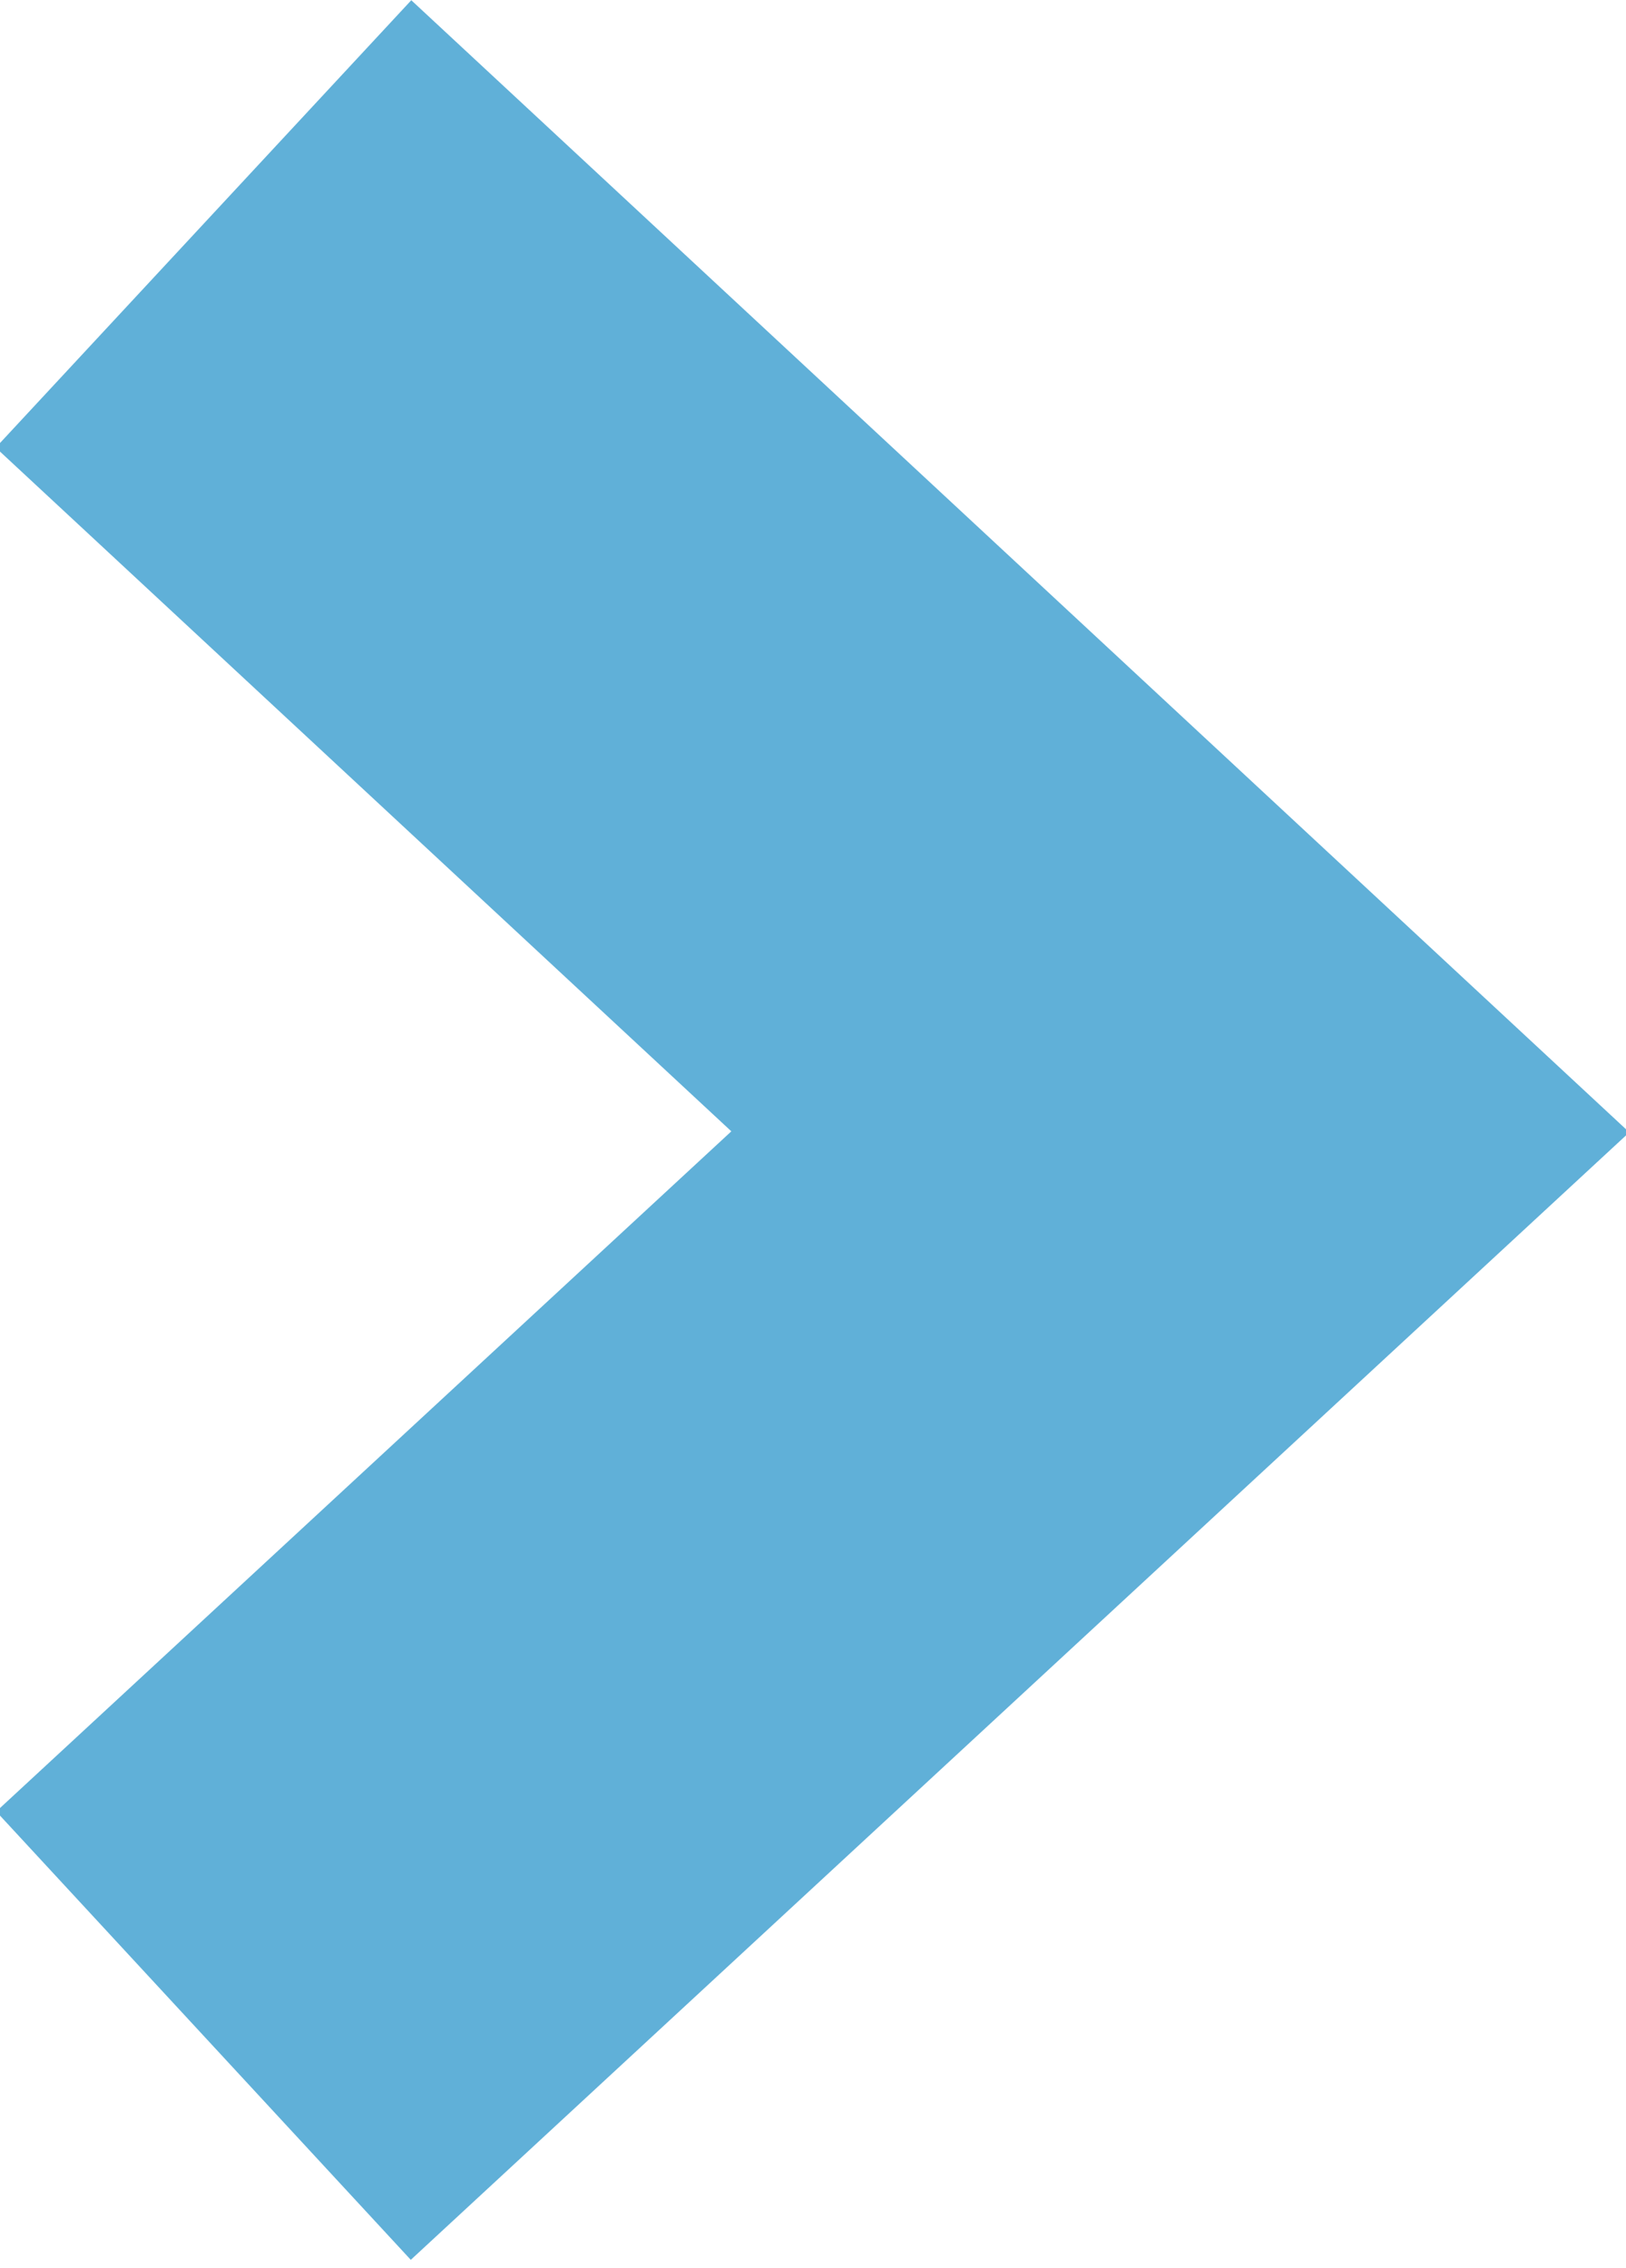 <svg xmlns="http://www.w3.org/2000/svg" viewBox="0 0 7.99 11.14"><defs><style>.cls-1{fill:none;stroke:#60b0d8;stroke-miterlimit:10;stroke-width:3px;}</style></defs><title>ico_arrow_menu</title><g id="レイヤー_2" data-name="レイヤー 2"><g id="メニュー"><path class="cls-1" d="M1,1.1,5.8,5.56,1,10"/></g></g></svg>